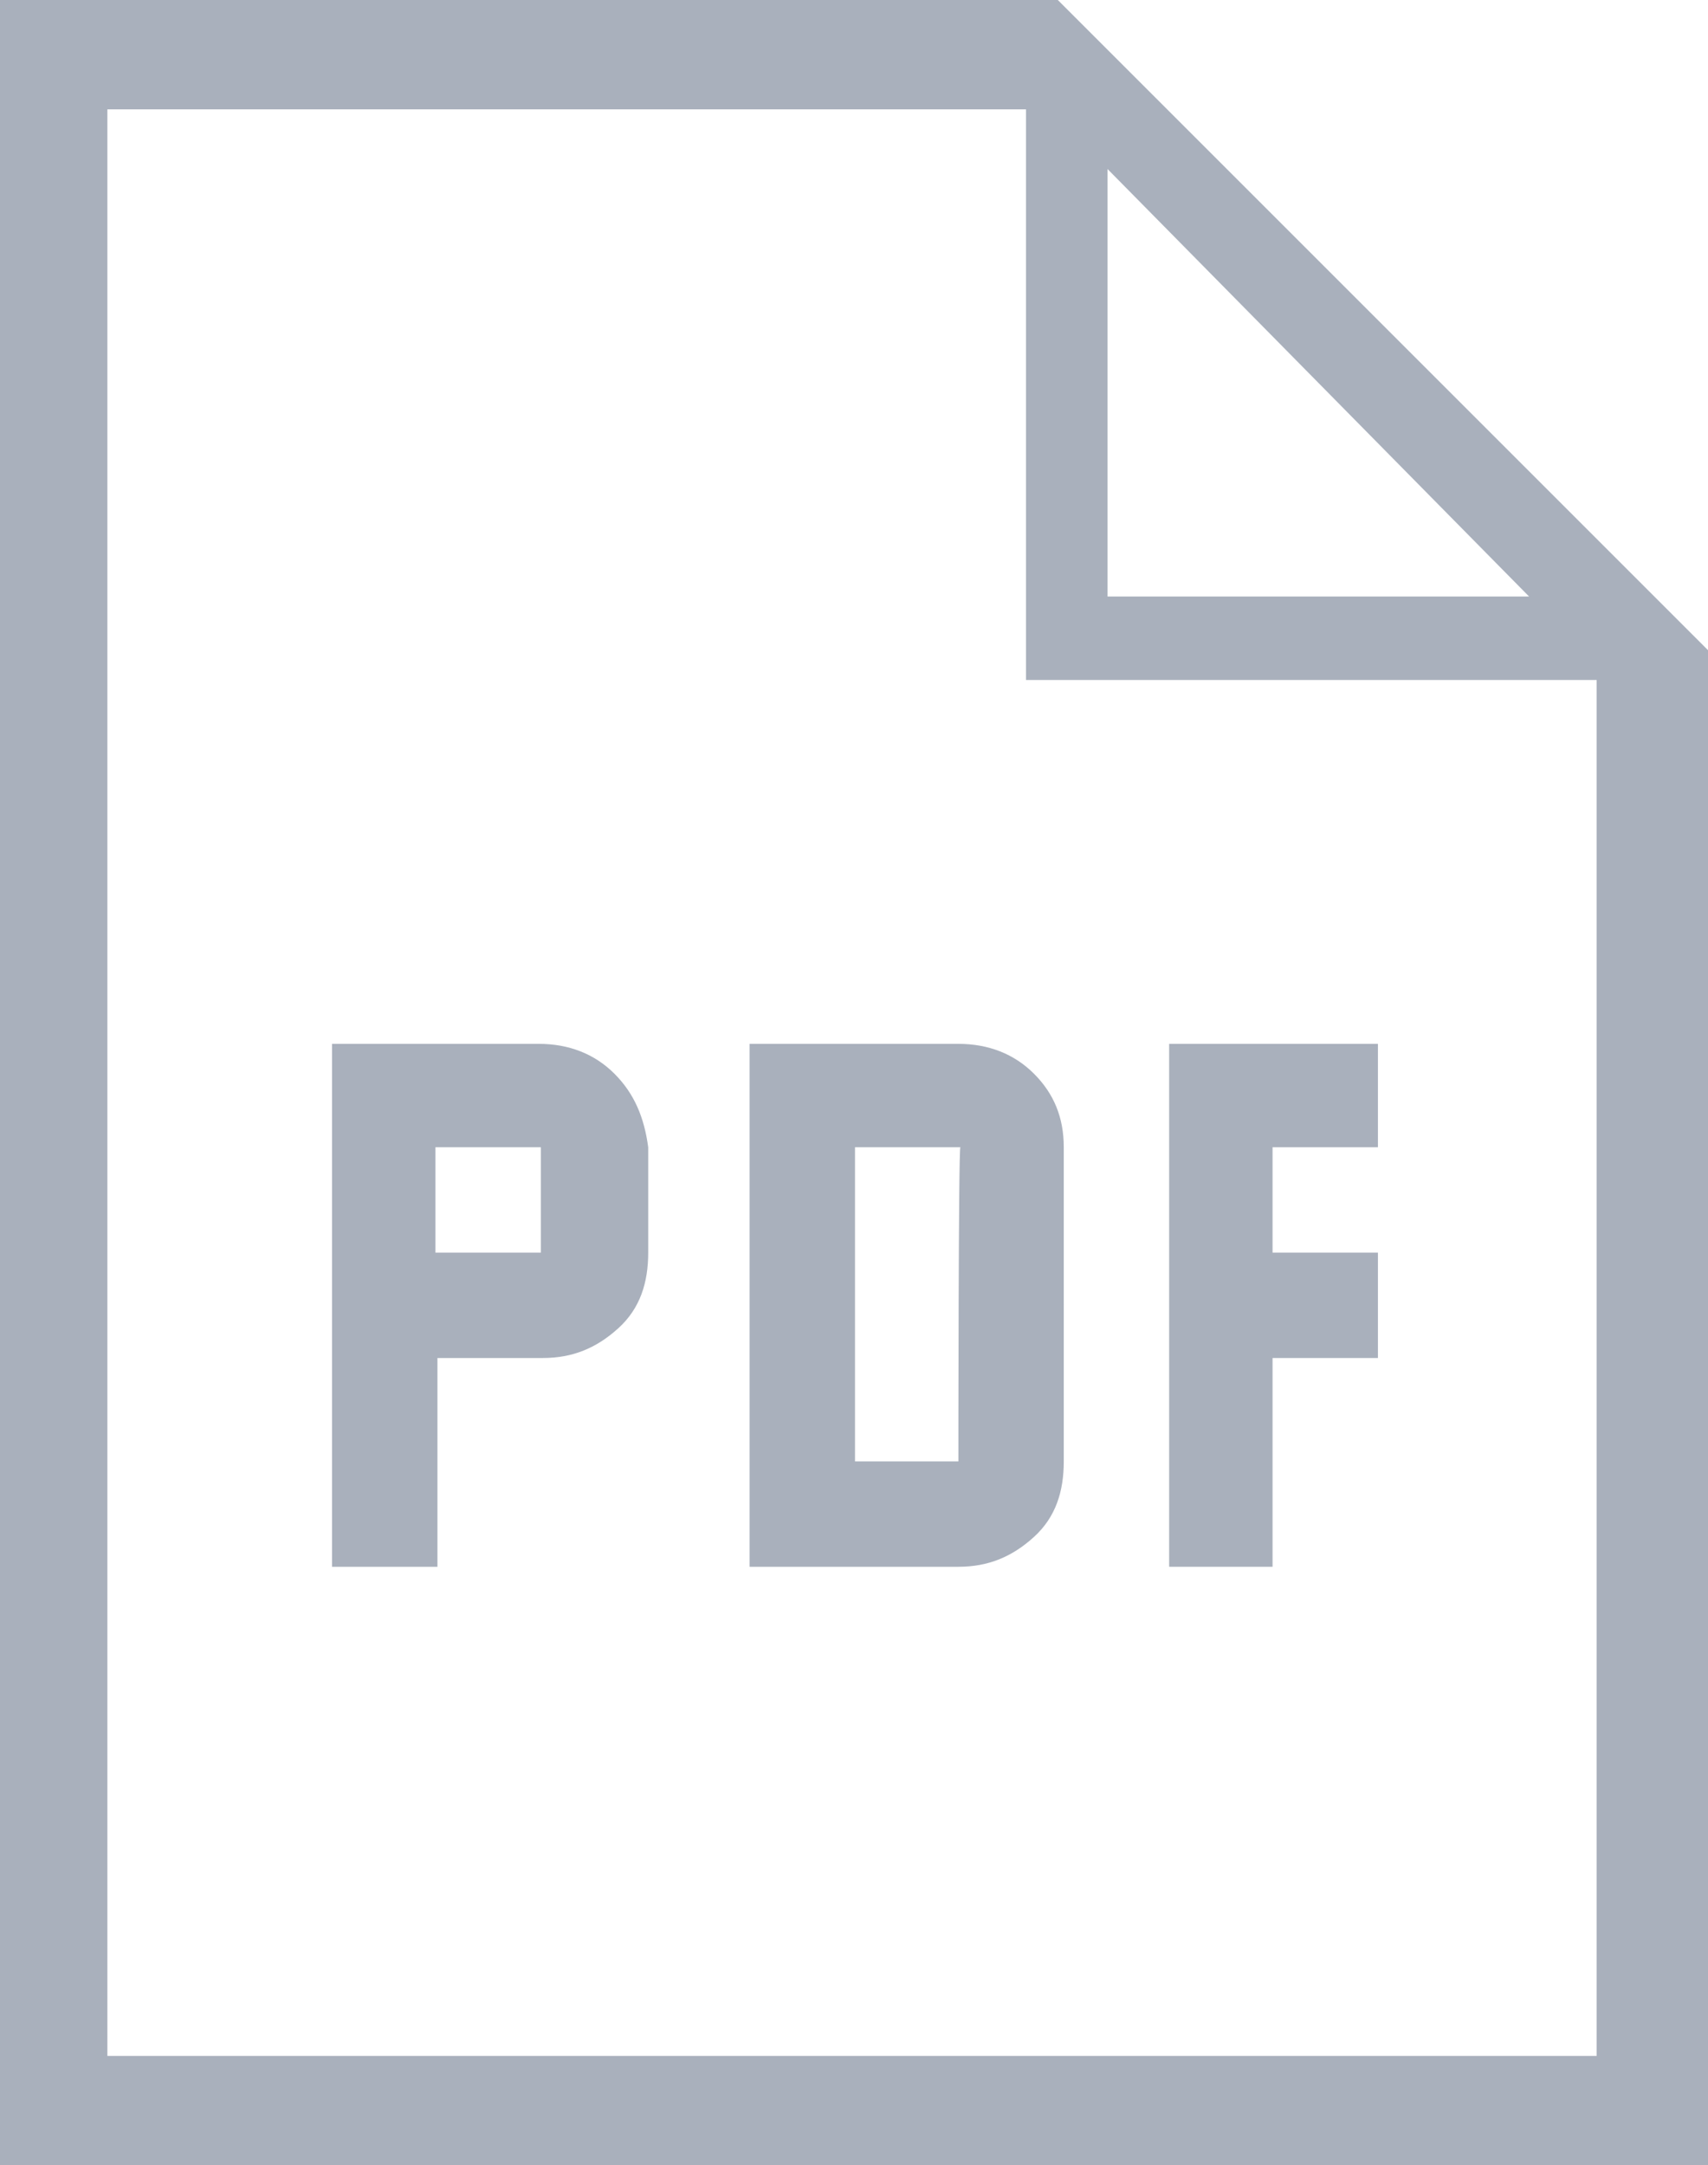 <?xml version="1.0" encoding="utf-8"?>
<!-- Generator: Adobe Illustrator 27.8.1, SVG Export Plug-In . SVG Version: 6.00 Build 0)  -->
<svg version="1.1" id="Vrstva_1" xmlns="http://www.w3.org/2000/svg" xmlns:xlink="http://www.w3.org/1999/xlink" x="0px" y="0px"
	 viewBox="0 0 85.9 108.9" style="enable-background:new 0 0 85.9 108.9;" xml:space="preserve">
<style type="text/css">
	.st0{fill:#A9B0BC;}
</style>
<g>
	<path class="st0" d="M30.9,54c-1-1-2.3-1.5-3.8-1.5H16.7v26.3h5.3V68.3h5.3c1.5,0,2.7-0.5,3.8-1.5s1.5-2.3,1.5-3.8v-5.3
		C32.4,56.2,31.9,55,30.9,54z M27.2,63h-5.3v-5.3h5.3V63z"/>
	<path class="st0" d="M52,54c-1-1-2.3-1.5-3.8-1.5H37.7v26.3h10.5c1.5,0,2.7-0.5,3.8-1.5s1.5-2.3,1.5-3.8V57.7
		C53.5,56.2,53,55,52,54z M48.2,73.5H43V57.7h5.3C48.2,57.7,48.2,73.5,48.2,73.5z"/>
	<polygon class="st0" points="58.8,78.8 64,78.8 64,68.3 69.3,68.3 69.3,63 64,63 64,57.7 69.3,57.7 69.3,52.5 58.8,52.5 	"/>
</g>
<path class="st0" d="M53.2,0H0v108.9h85.9V32.7L53.2,0z M55.7,8.5L76.9,30H55.7V8.5z M80.4,103.4h-75V5.5h3h43.2v28.7h28.7V103.4z"
	/>
</svg>
